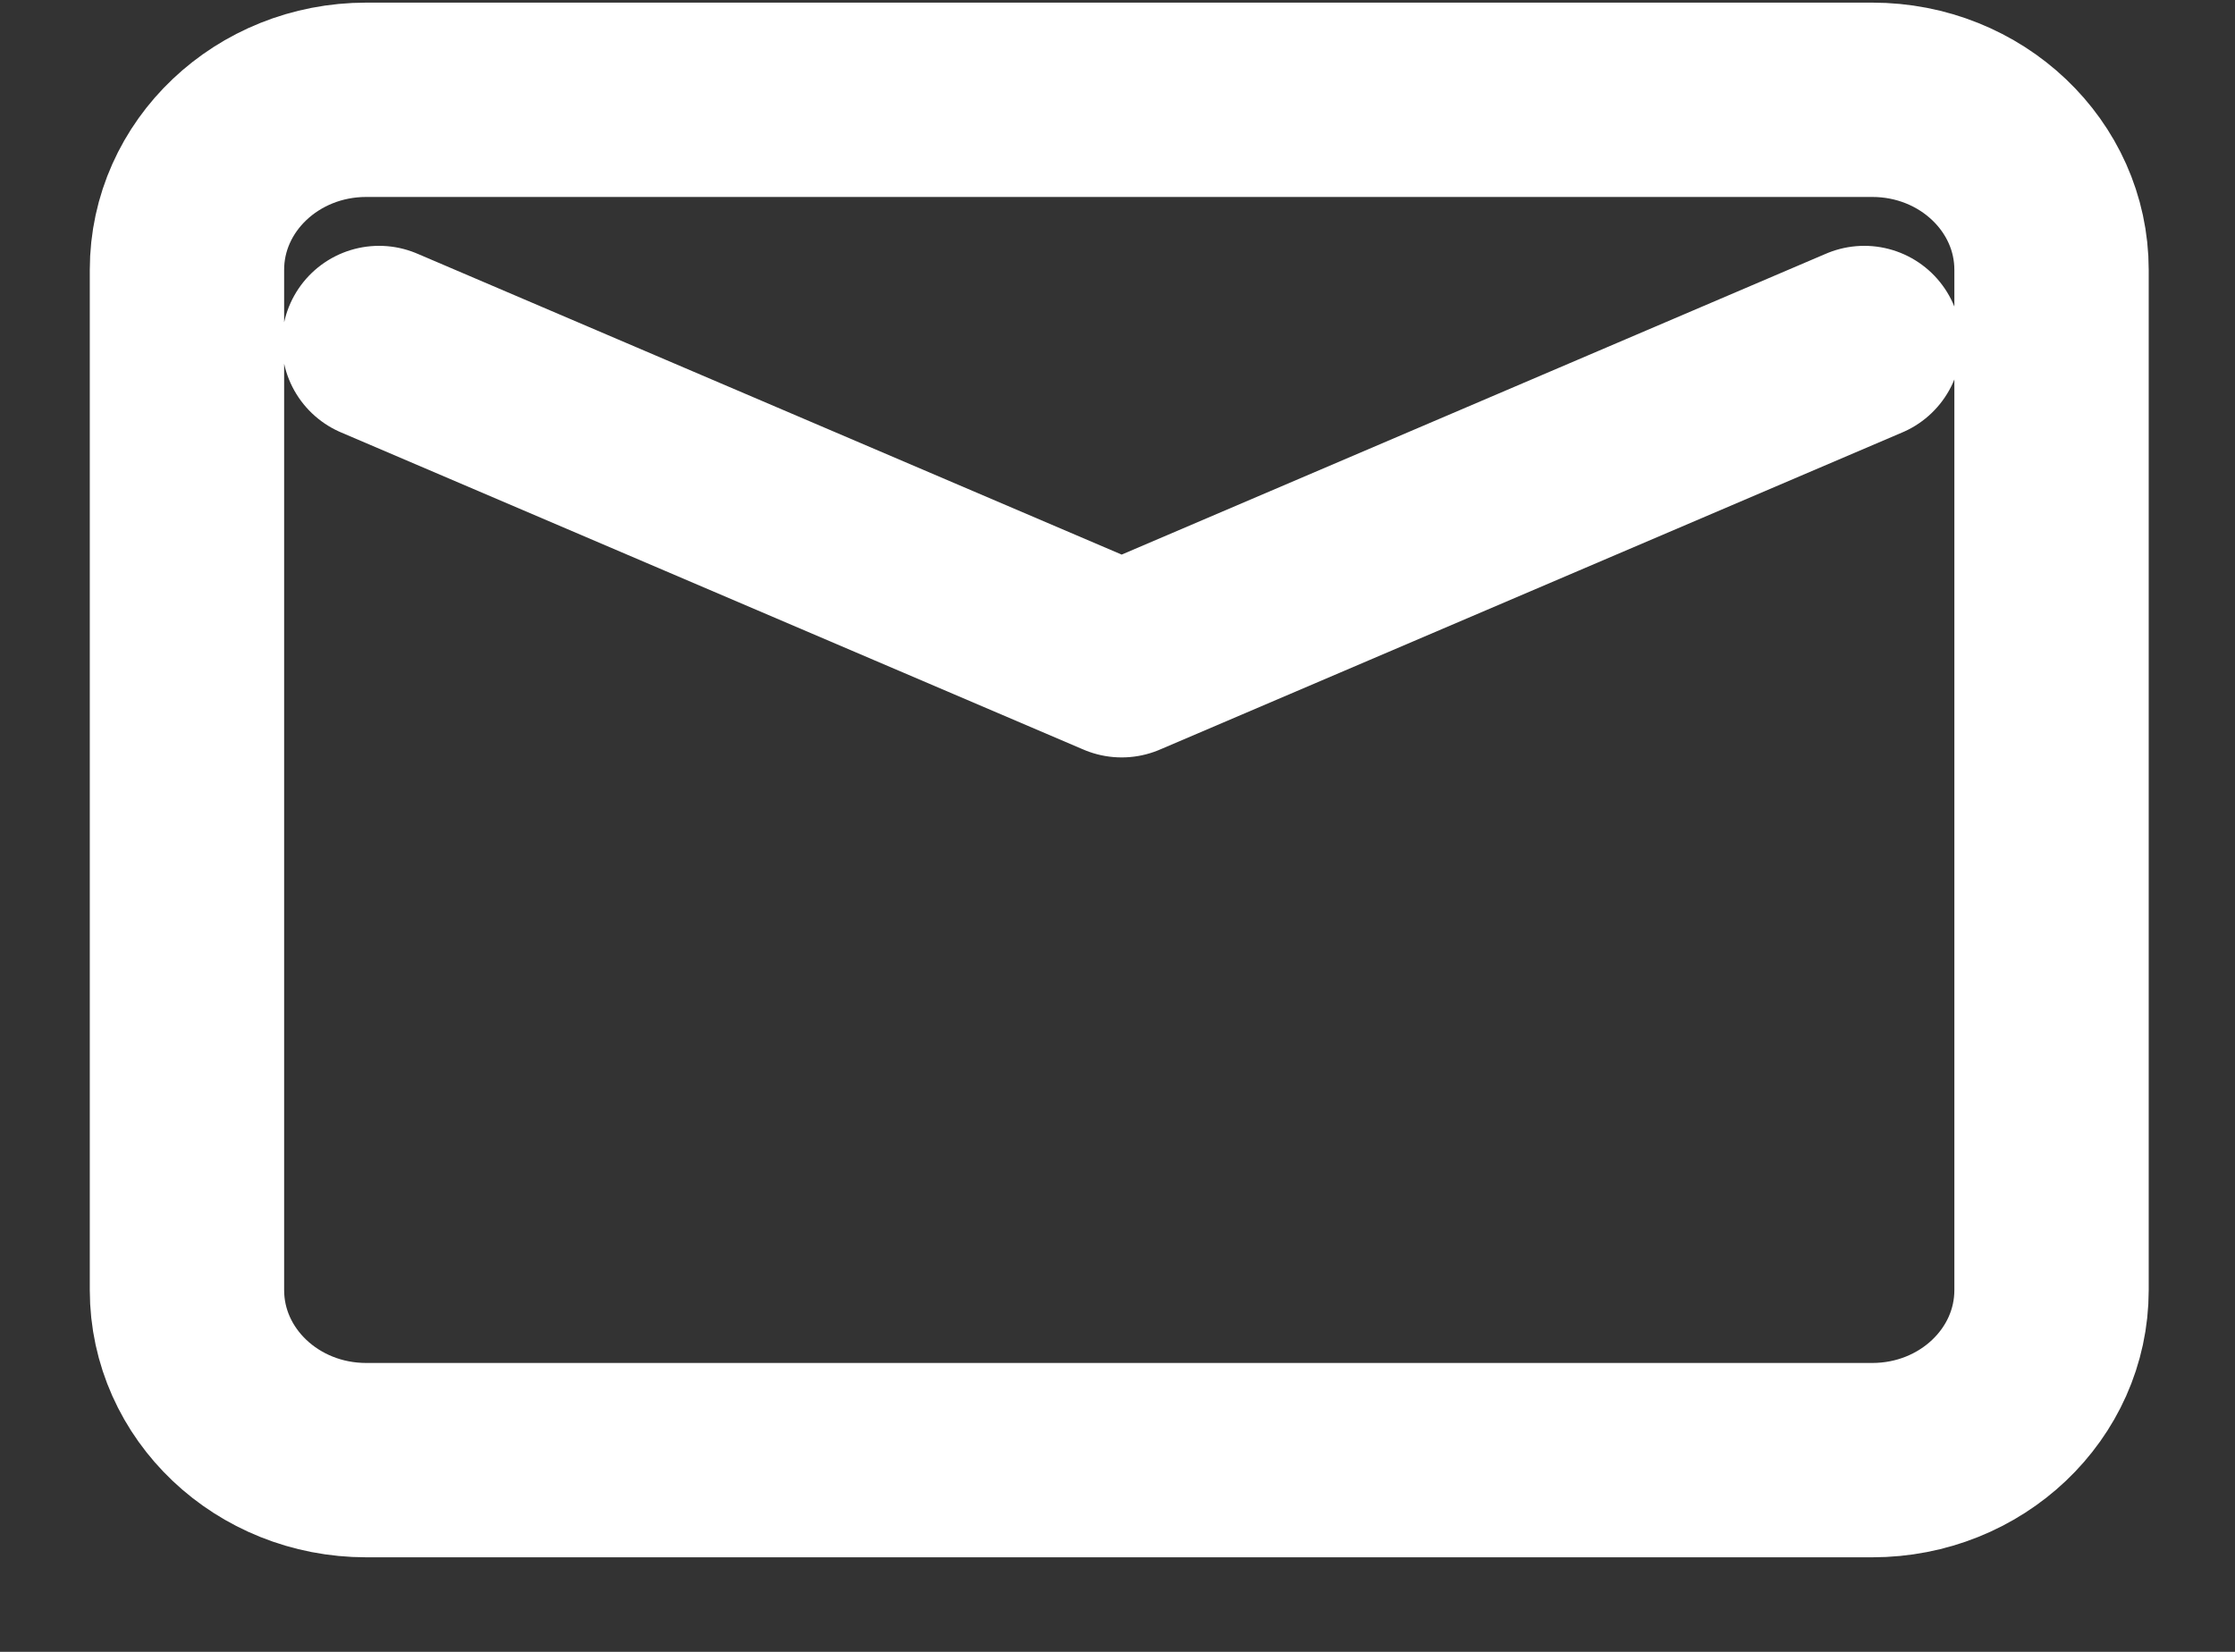 <svg width="23" height="17" viewBox="0 0 23 17" fill="none" xmlns="http://www.w3.org/2000/svg">
<rect x="0" y="0" width="23" height="17" fill="#333333" stroke="none"/>
<path d="M3.901 3.53L11.543 6.795L19.185 3.53M19.267 1.027H3.769C2.75 1.027 1.924 1.811 1.924 2.777V13.277C1.924 14.244 2.75 15.027 3.769 15.027H19.267C20.286 15.027 21.112 14.244 21.112 13.277V2.777C21.112 1.811 20.286 1.027 19.267 1.027Z" stroke="white" stroke-opacity="1" stroke-width="2" stroke-linecap="round" stroke-linejoin="round"/>
</svg>
